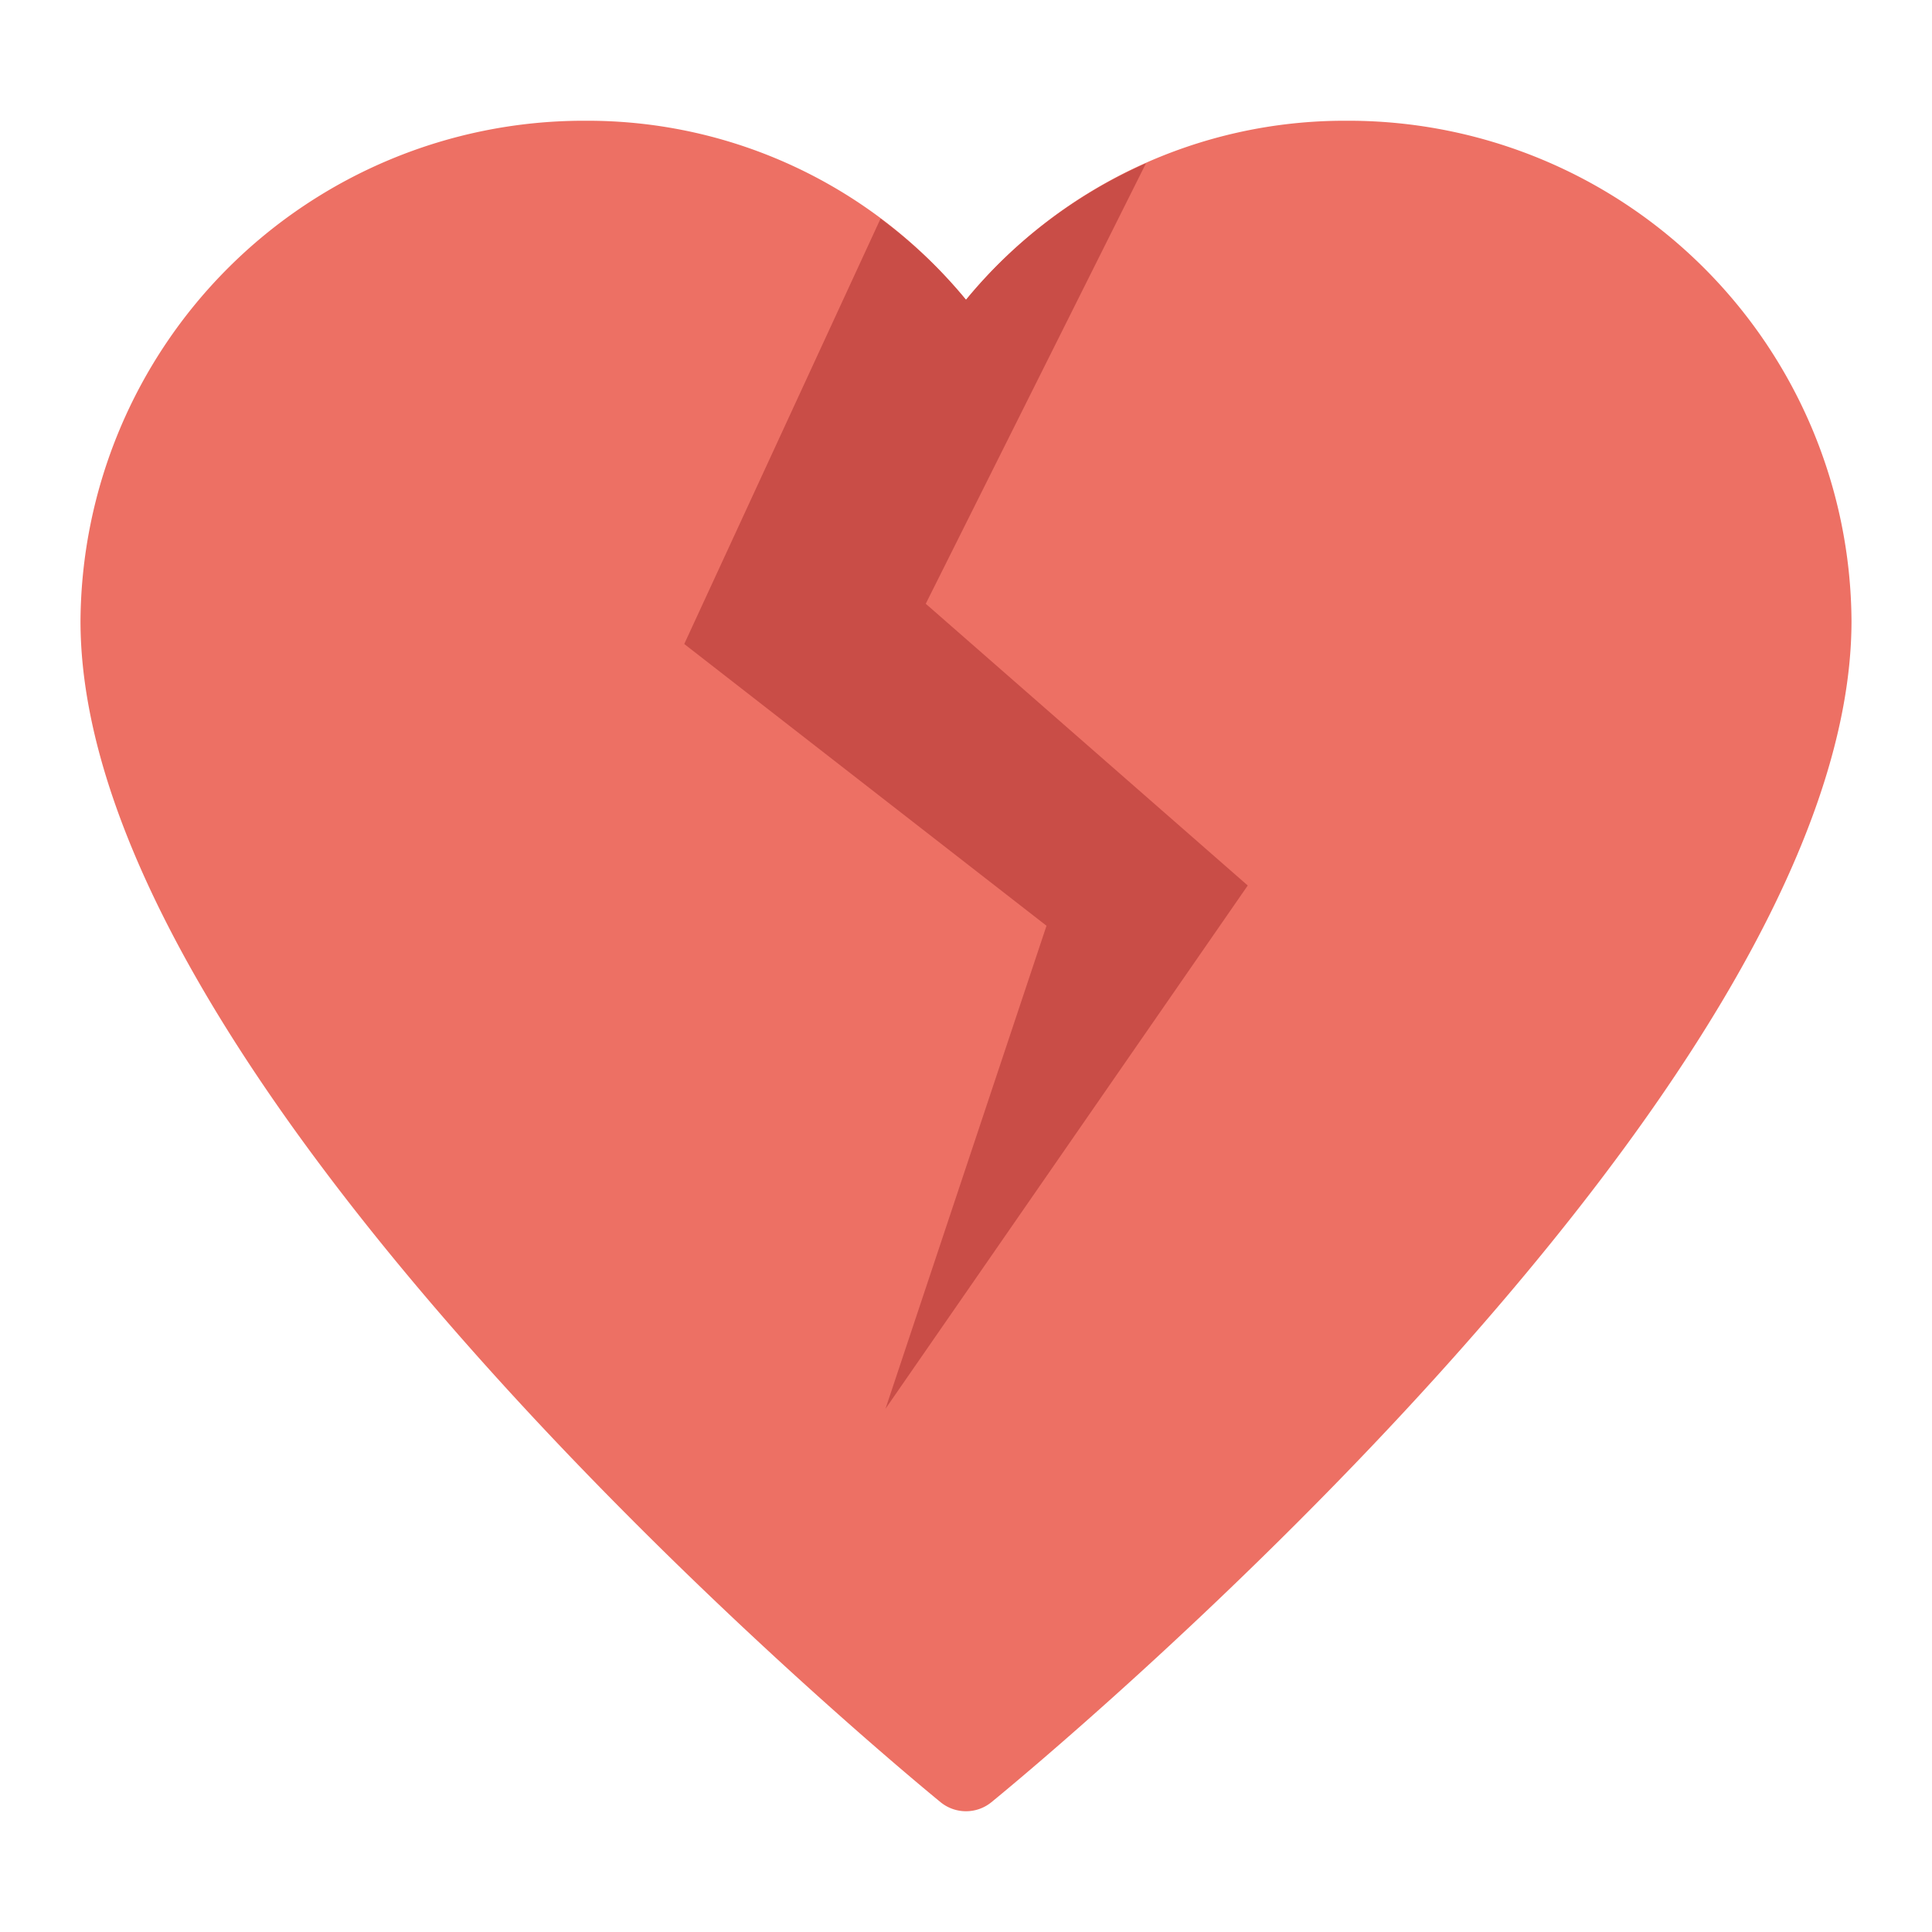 <svg xmlns="http://www.w3.org/2000/svg" viewBox="0 0 48 48" width="48" height="48"><g class="nc-icon-wrapper"><path d="M33.551,3h-.114A12.163,12.163,0,0,0,24,7.449,12.156,12.156,0,0,0,14.57,3h-.117A12.506,12.506,0,0,0,2,15.43C2,27.2,22.5,44.062,23.367,44.774a1,1,0,0,0,1.266,0C25.505,44.062,46,27.2,46,15.426A12.5,12.5,0,0,0,33.551,3Z" fill="#ed7064"></path><path d="M24,7.449a12.12,12.12,0,0,0-2.123-2.017L17,16l9,7L22,35l9-13-8-7L28.471,4.058A12.146,12.146,0,0,0,24,7.449Z" fill="#c94d47"></path></g></svg>